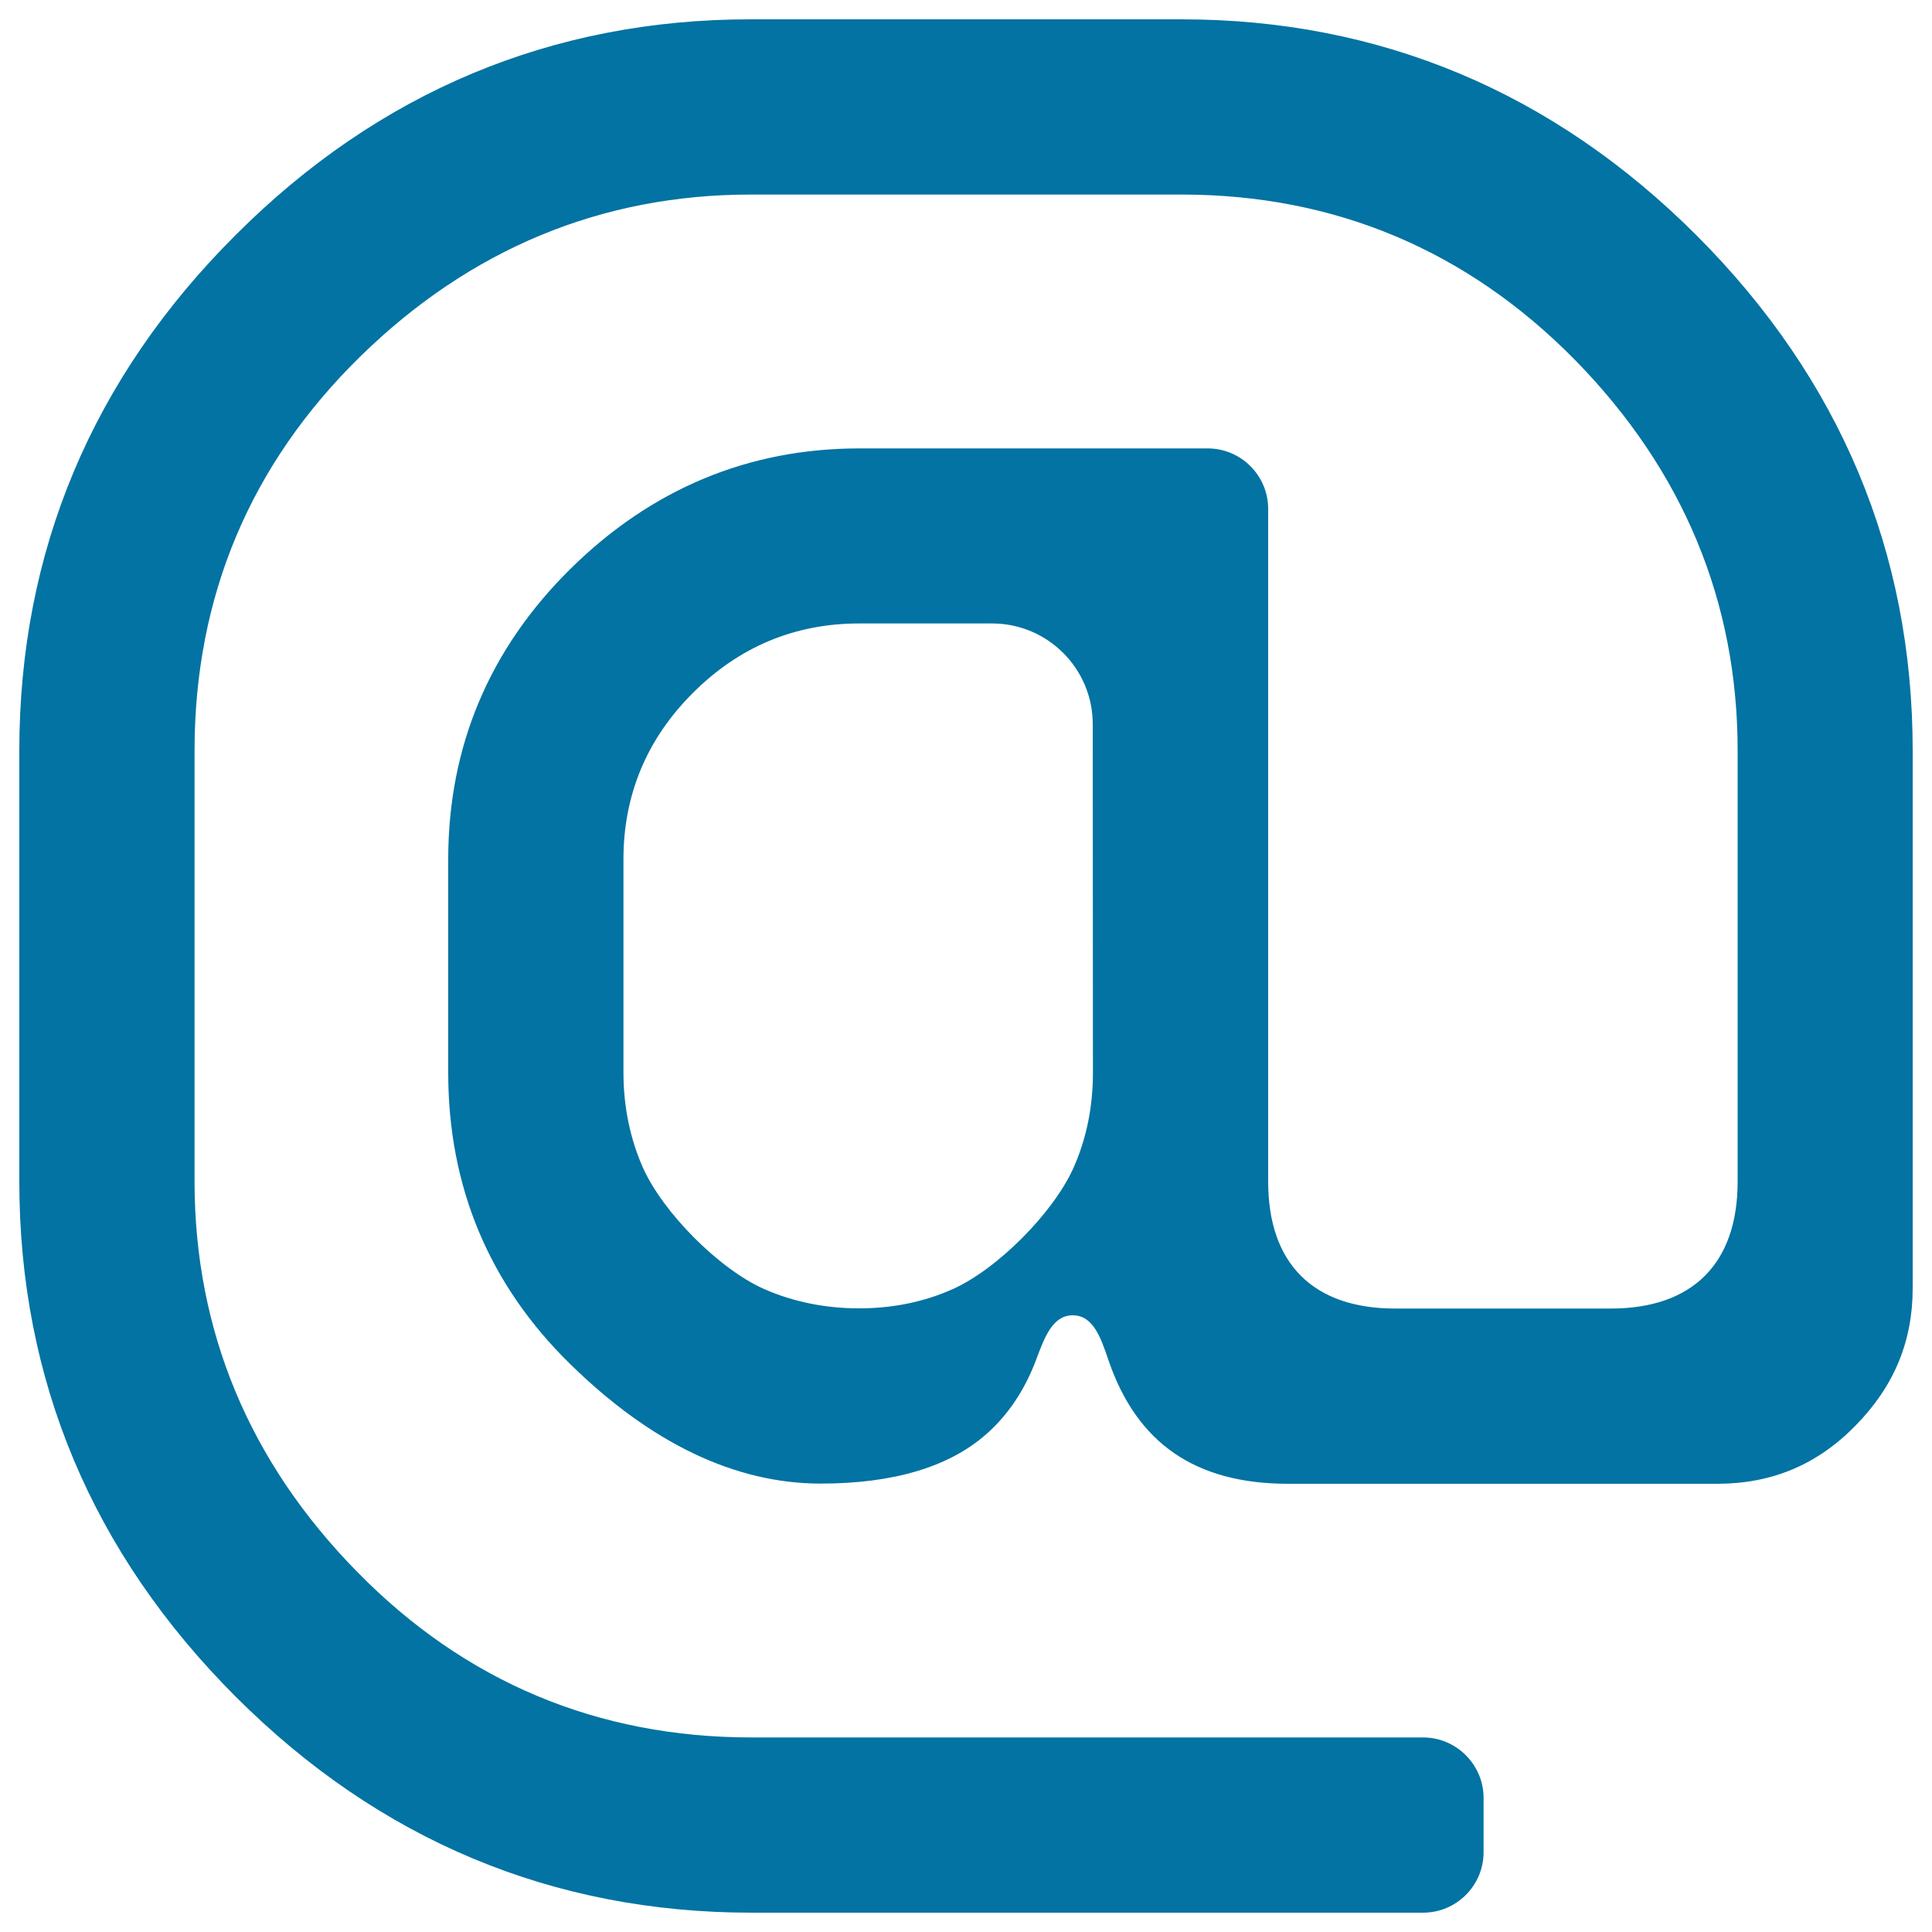 <svg xmlns="http://www.w3.org/2000/svg" viewBox="0 0 1000 1000" style="fill:#0273a2">
<title>Arroba Sign SVG icon</title>
<g><g><path d="M990,666.8V388.5c0-102.6-37.6-192.3-111.8-266.6C803.9,47.6,714.2,10,611.5,10H388.4C285.8,10,196.1,47.5,122,121.6C47.7,195.7,10,285.5,10,388.5v223.1c0,102.6,37.7,192.3,112,266.6C196.2,952.4,286,990,389,990h347.6c17.2,0,31.3-14,31.3-31.3v-28.1c0-17.2-14.1-31.3-31.3-31.3H389c-79.7,0-148.4-28.8-204.2-85.8c-55.8-56.8-84.1-124.8-84.1-202V388.5c0-79.7,28.9-148.3,85.8-204c56.8-55.6,124.8-83.8,202-83.8h223.1c79.3,0,147.9,28.9,203.8,85.8c55.7,56.9,84,124.8,84,202v223.1c0,42.4-23.3,65.7-65.7,65.7H722.1c-42.4,0-65.7-23.3-65.7-65.7V263.4c0-17.2-14-31.3-31.3-31.3H444.7c-57.3,0-107.6,21-149.5,62.4c-41.9,41.4-63.2,91.9-63.2,150.3v110.5c0,59,21.2,109.7,63.1,150.7c41.9,41.1,85.5,61.9,129.7,61.9c37.6,0,66.4-8.6,85.6-25.5c11.3-9.9,20-22.9,25.9-38.6c4.4-11.8,8.6-23,18.9-23c10.6,0,14.5,11.3,18.6,23.4c14.7,42.9,45,63.8,92.9,63.8h222.1c28.2,0,51.7-9.8,71.5-30C980.3,717.7,990,694.4,990,666.8z M565.7,555.3c0,17.5-3.3,33.8-9.9,48.8c-10.3,23.4-39.6,52.9-62.8,63.2c-14.8,6.6-31,9.9-48.3,9.9c-17.6,0-34.2-3.4-49.2-10c-23.3-10.3-52.6-39.8-62.9-63.2c-6.5-14.9-9.9-31.3-9.9-48.8V444.7c0-33.3,12.1-62.3,36-86.1c23.8-23.8,52.7-35.9,86-35.9h68.8c28.8,0,52.1,23.4,52.1,52.1L565.7,555.3L565.7,555.3z"/></g></g>
</svg>